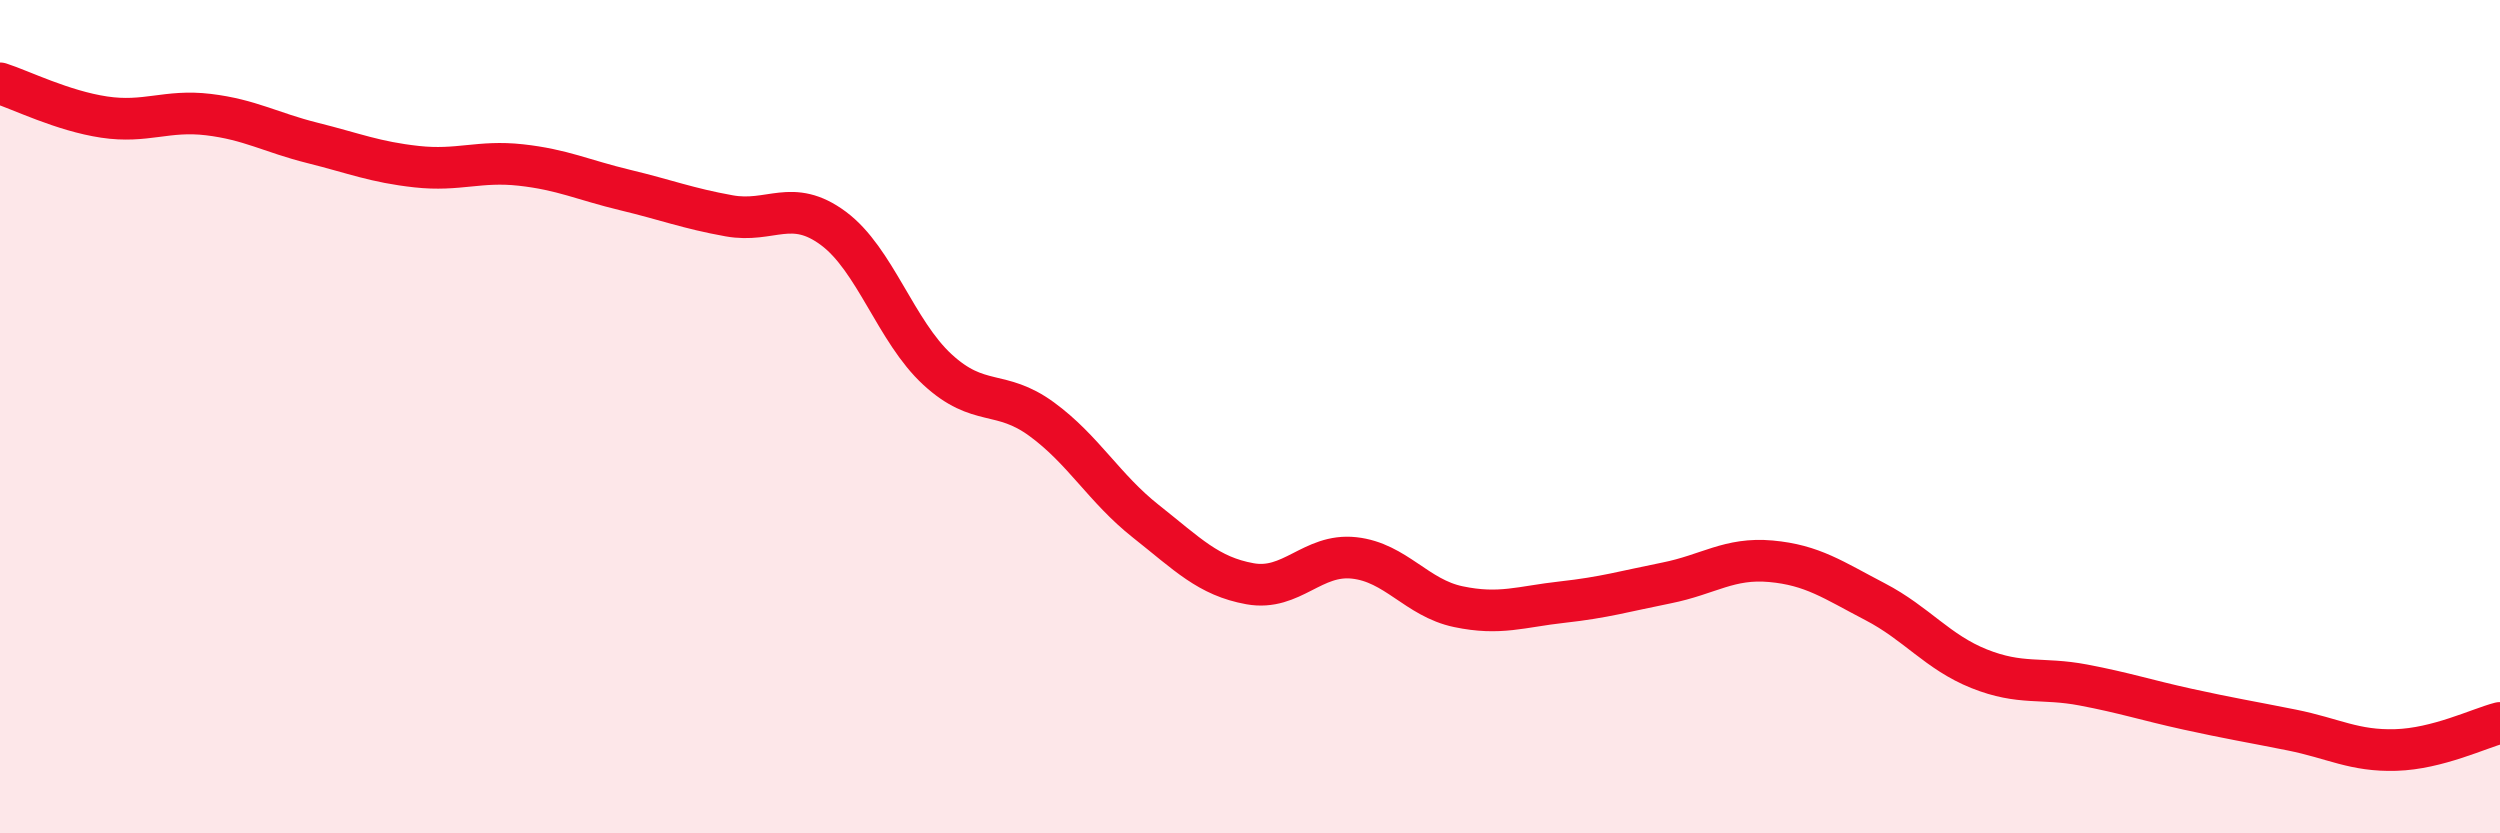 
    <svg width="60" height="20" viewBox="0 0 60 20" xmlns="http://www.w3.org/2000/svg">
      <path
        d="M 0,2 C 0.5,2.16 1.5,2.66 2.5,2.81 C 3.5,2.96 4,2.63 5,2.75 C 6,2.87 6.5,3.18 7.5,3.43 C 8.5,3.68 9,3.89 10,4 C 11,4.11 11.5,3.85 12.5,3.96 C 13.5,4.07 14,4.32 15,4.56 C 16,4.8 16.5,5 17.5,5.18 C 18.5,5.36 19,4.74 20,5.48 C 21,6.22 21.5,7.95 22.5,8.87 C 23.5,9.79 24,9.33 25,10.06 C 26,10.79 26.5,11.72 27.5,12.51 C 28.5,13.3 29,13.83 30,14.01 C 31,14.19 31.5,13.28 32.5,13.39 C 33.5,13.5 34,14.35 35,14.56 C 36,14.77 36.5,14.56 37.5,14.45 C 38.5,14.34 39,14.19 40,13.99 C 41,13.79 41.5,13.38 42.5,13.47 C 43.5,13.56 44,13.92 45,14.44 C 46,14.96 46.5,15.65 47.5,16.05 C 48.5,16.45 49,16.25 50,16.44 C 51,16.63 51.5,16.8 52.5,17.02 C 53.5,17.24 54,17.32 55,17.52 C 56,17.72 56.5,18.03 57.5,18 C 58.5,17.97 59.5,17.48 60,17.35L60 20L0 20Z"
        fill="#EB0A25"
        opacity="0.1"
        stroke-linecap="round"
        stroke-linejoin="round"
      />
      <path
        d="M 0,2 C 0.5,2.16 1.5,2.66 2.5,2.81 C 3.5,2.96 4,2.63 5,2.75 C 6,2.87 6.5,3.18 7.5,3.43 C 8.5,3.68 9,3.89 10,4 C 11,4.11 11.5,3.85 12.5,3.96 C 13.5,4.07 14,4.32 15,4.56 C 16,4.8 16.5,5 17.5,5.18 C 18.5,5.36 19,4.74 20,5.48 C 21,6.22 21.5,7.95 22.5,8.87 C 23.5,9.79 24,9.33 25,10.06 C 26,10.79 26.5,11.72 27.5,12.51 C 28.5,13.3 29,13.83 30,14.01 C 31,14.19 31.5,13.28 32.5,13.39 C 33.5,13.5 34,14.35 35,14.56 C 36,14.77 36.5,14.56 37.5,14.45 C 38.5,14.34 39,14.19 40,13.99 C 41,13.79 41.5,13.38 42.5,13.47 C 43.5,13.56 44,13.92 45,14.44 C 46,14.96 46.5,15.65 47.5,16.05 C 48.5,16.45 49,16.25 50,16.44 C 51,16.63 51.5,16.8 52.5,17.02 C 53.5,17.24 54,17.32 55,17.52 C 56,17.72 56.5,18.03 57.5,18 C 58.5,17.97 59.5,17.48 60,17.35"
        stroke="#EB0A25"
        stroke-width="1"
        fill="none"
        stroke-linecap="round"
        stroke-linejoin="round"
      />
    </svg>
  